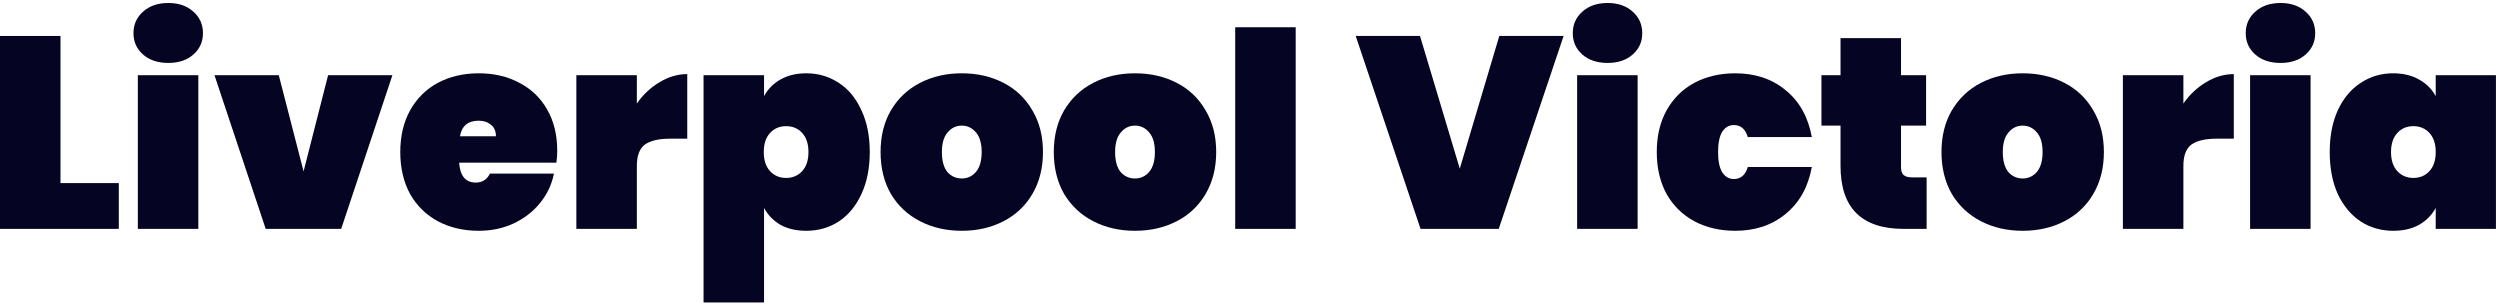 <svg width="367" height="45" viewBox="0 0 367 45" fill="none" xmlns="http://www.w3.org/2000/svg">
<path d="M342.003 22.32C342.003 19.946 342.403 17.893 343.203 16.16C344.03 14.4 345.15 13.066 346.563 12.16C347.977 11.226 349.563 10.76 351.323 10.76C352.79 10.76 354.057 11.066 355.123 11.68C356.19 12.266 357.003 13.08 357.563 14.12V11.04H366.403V33.6H357.563V30.52C357.003 31.56 356.19 32.386 355.123 33C354.057 33.586 352.79 33.88 351.323 33.88C349.563 33.88 347.977 33.426 346.563 32.52C345.15 31.586 344.03 30.253 343.203 28.52C342.403 26.76 342.003 24.693 342.003 22.32ZM357.563 22.32C357.563 21.12 357.257 20.186 356.643 19.52C356.03 18.853 355.243 18.52 354.283 18.52C353.323 18.52 352.537 18.853 351.923 19.52C351.31 20.186 351.003 21.12 351.003 22.32C351.003 23.52 351.31 24.453 351.923 25.12C352.537 25.786 353.323 26.12 354.283 26.12C355.243 26.12 356.03 25.786 356.643 25.12C357.257 24.453 357.563 23.52 357.563 22.32Z" fill="#050422"/>
<path d="M334.792 9.239C333.246 9.239 332.006 8.826 331.072 7.999C330.139 7.173 329.672 6.133 329.672 4.879C329.672 3.599 330.139 2.546 331.072 1.719C332.006 0.866 333.246 0.439 334.792 0.439C336.312 0.439 337.539 0.866 338.472 1.719C339.406 2.546 339.872 3.599 339.872 4.879C339.872 6.133 339.406 7.173 338.472 7.999C337.539 8.826 336.312 9.239 334.792 9.239ZM339.192 11.04V33.599H330.312V11.04H339.192Z" fill="#050422"/>
<path d="M320.521 15.199C321.427 13.893 322.534 12.853 323.841 12.079C325.147 11.279 326.507 10.879 327.921 10.879V20.359H325.401C323.721 20.359 322.481 20.653 321.681 21.239C320.907 21.826 320.521 22.866 320.521 24.359V33.599H311.641V11.039H320.521V15.199Z" fill="#050422"/>
<path d="M296.931 33.88C294.664 33.88 292.624 33.413 290.811 32.48C288.998 31.546 287.571 30.213 286.531 28.48C285.518 26.72 285.011 24.666 285.011 22.32C285.011 19.973 285.518 17.933 286.531 16.2C287.571 14.44 288.998 13.093 290.811 12.16C292.624 11.226 294.664 10.76 296.931 10.76C299.198 10.76 301.238 11.226 303.051 12.16C304.864 13.093 306.278 14.44 307.291 16.2C308.331 17.933 308.851 19.973 308.851 22.32C308.851 24.666 308.331 26.72 307.291 28.48C306.278 30.213 304.864 31.546 303.051 32.48C301.238 33.413 299.198 33.88 296.931 33.88ZM296.931 26.2C297.758 26.2 298.451 25.88 299.011 25.24C299.571 24.573 299.851 23.6 299.851 22.32C299.851 21.04 299.571 20.08 299.011 19.44C298.451 18.773 297.758 18.44 296.931 18.44C296.104 18.44 295.411 18.773 294.851 19.44C294.291 20.08 294.011 21.04 294.011 22.32C294.011 23.6 294.278 24.573 294.811 25.24C295.371 25.88 296.078 26.2 296.931 26.2Z" fill="#050422"/>
<path d="M282.829 26.04V33.6H279.469C273.282 33.6 270.189 30.52 270.189 24.36V18.44H267.389V11.04H270.189V5.6H279.069V11.04H282.749V18.44H279.069V24.52C279.069 25.053 279.189 25.44 279.429 25.68C279.696 25.92 280.123 26.04 280.709 26.04H282.829Z" fill="#050422"/>
<path d="M243.214 22.32C243.214 19.973 243.694 17.933 244.654 16.2C245.641 14.44 247.001 13.093 248.734 12.16C250.494 11.226 252.494 10.76 254.734 10.76C257.667 10.76 260.134 11.586 262.134 13.24C264.161 14.893 265.441 17.186 265.974 20.12H256.574C256.227 18.946 255.547 18.36 254.534 18.36C253.814 18.36 253.241 18.693 252.814 19.36C252.414 20.026 252.214 21.013 252.214 22.32C252.214 23.626 252.414 24.613 252.814 25.28C253.241 25.946 253.814 26.28 254.534 26.28C255.547 26.28 256.227 25.693 256.574 24.52H265.974C265.441 27.453 264.161 29.746 262.134 31.4C260.134 33.053 257.667 33.88 254.734 33.88C252.494 33.88 250.494 33.413 248.734 32.48C247.001 31.546 245.641 30.213 244.654 28.48C243.694 26.72 243.214 24.666 243.214 22.32Z" fill="#050422"/>
<path d="M236.003 9.239C234.457 9.239 233.217 8.826 232.283 7.999C231.35 7.173 230.883 6.133 230.883 4.879C230.883 3.599 231.35 2.546 232.283 1.719C233.217 0.866 234.457 0.439 236.003 0.439C237.523 0.439 238.75 0.866 239.683 1.719C240.617 2.546 241.083 3.599 241.083 4.879C241.083 6.133 240.617 7.173 239.683 7.999C238.75 8.826 237.523 9.239 236.003 9.239ZM240.403 11.04V33.599H231.523V11.04H240.403Z" fill="#050422"/>
<path d="M229.536 5.279L220.016 33.599H208.536L199.016 5.279H208.456L214.296 24.759L220.096 5.279H229.536Z" fill="#050422"/>
<path d="M190.208 4V33.599H181.328V4H190.208Z" fill="#050422"/>
<path d="M166.618 33.88C164.352 33.88 162.312 33.413 160.498 32.48C158.685 31.546 157.258 30.213 156.218 28.48C155.205 26.72 154.698 24.666 154.698 22.32C154.698 19.973 155.205 17.933 156.218 16.2C157.258 14.44 158.685 13.093 160.498 12.16C162.312 11.226 164.352 10.76 166.618 10.76C168.885 10.76 170.925 11.226 172.738 12.16C174.552 13.093 175.965 14.44 176.978 16.2C178.018 17.933 178.538 19.973 178.538 22.32C178.538 24.666 178.018 26.72 176.978 28.48C175.965 30.213 174.552 31.546 172.738 32.48C170.925 33.413 168.885 33.88 166.618 33.88ZM166.618 26.2C167.445 26.2 168.138 25.88 168.698 25.24C169.258 24.573 169.538 23.6 169.538 22.32C169.538 21.04 169.258 20.08 168.698 19.44C168.138 18.773 167.445 18.44 166.618 18.44C165.792 18.44 165.098 18.773 164.538 19.44C163.978 20.08 163.698 21.04 163.698 22.32C163.698 23.6 163.965 24.573 164.498 25.24C165.058 25.88 165.765 26.2 166.618 26.2Z" fill="#050422"/>
<path d="M141.189 33.88C138.922 33.88 136.882 33.413 135.069 32.48C133.255 31.546 131.829 30.213 130.789 28.48C129.775 26.72 129.269 24.666 129.269 22.32C129.269 19.973 129.775 17.933 130.789 16.2C131.829 14.44 133.255 13.093 135.069 12.16C136.882 11.226 138.922 10.76 141.189 10.76C143.455 10.76 145.495 11.226 147.309 12.16C149.122 13.093 150.535 14.44 151.549 16.2C152.589 17.933 153.109 19.973 153.109 22.32C153.109 24.666 152.589 26.72 151.549 28.48C150.535 30.213 149.122 31.546 147.309 32.48C145.495 33.413 143.455 33.88 141.189 33.88ZM141.189 26.2C142.015 26.2 142.709 25.88 143.269 25.24C143.829 24.573 144.109 23.6 144.109 22.32C144.109 21.04 143.829 20.08 143.269 19.44C142.709 18.773 142.015 18.44 141.189 18.44C140.362 18.44 139.669 18.773 139.109 19.44C138.549 20.08 138.269 21.04 138.269 22.32C138.269 23.6 138.535 24.573 139.069 25.24C139.629 25.88 140.335 26.2 141.189 26.2Z" fill="#050422"/>
<path d="M112.161 14.12C112.721 13.08 113.521 12.266 114.561 11.68C115.628 11.066 116.895 10.76 118.361 10.76C120.121 10.76 121.708 11.226 123.121 12.16C124.535 13.066 125.641 14.4 126.441 16.16C127.268 17.893 127.681 19.946 127.681 22.32C127.681 24.693 127.268 26.76 126.441 28.52C125.641 30.253 124.535 31.586 123.121 32.52C121.708 33.426 120.121 33.88 118.361 33.88C116.895 33.88 115.628 33.586 114.561 33C113.521 32.386 112.721 31.56 112.161 30.52V44.4H103.281V11.04H112.161V14.12ZM118.681 22.32C118.681 21.12 118.375 20.186 117.761 19.52C117.148 18.853 116.361 18.52 115.401 18.52C114.441 18.52 113.655 18.853 113.041 19.52C112.428 20.186 112.121 21.12 112.121 22.32C112.121 23.52 112.428 24.453 113.041 25.12C113.655 25.786 114.441 26.12 115.401 26.12C116.361 26.12 117.148 25.786 117.761 25.12C118.375 24.453 118.681 23.52 118.681 22.32Z" fill="#050422"/>
<path d="M93.489 15.199C94.396 13.893 95.503 12.853 96.809 12.079C98.116 11.279 99.476 10.879 100.889 10.879V20.359H98.369C96.689 20.359 95.449 20.653 94.649 21.239C93.876 21.826 93.489 22.866 93.489 24.359V33.599H84.609V11.039H93.489V15.199Z" fill="#050422"/>
<path d="M81.801 22.12C81.801 22.733 81.761 23.32 81.681 23.88H67.401C67.534 25.826 68.348 26.8 69.841 26.8C70.801 26.8 71.494 26.36 71.921 25.48H81.321C81.001 27.08 80.321 28.52 79.281 29.8C78.268 31.053 76.974 32.053 75.401 32.8C73.854 33.52 72.148 33.88 70.281 33.88C68.041 33.88 66.041 33.413 64.281 32.48C62.548 31.546 61.188 30.213 60.201 28.48C59.241 26.72 58.761 24.666 58.761 22.32C58.761 19.973 59.241 17.933 60.201 16.2C61.188 14.44 62.548 13.093 64.281 12.16C66.041 11.226 68.041 10.76 70.281 10.76C72.521 10.76 74.508 11.226 76.241 12.16C78.001 13.066 79.361 14.373 80.321 16.08C81.308 17.786 81.801 19.8 81.801 22.12ZM72.801 20C72.801 19.253 72.561 18.693 72.081 18.32C71.601 17.92 71.001 17.72 70.281 17.72C68.708 17.72 67.788 18.48 67.521 20H72.801Z" fill="#050422"/>
<path d="M44.565 25.16L48.165 11.04H57.605L50.085 33.6H39.005L31.485 11.04H40.925L44.565 25.16Z" fill="#050422"/>
<path d="M24.715 9.239C23.168 9.239 21.928 8.826 20.994 7.999C20.061 7.173 19.595 6.133 19.595 4.879C19.595 3.599 20.061 2.546 20.994 1.719C21.928 0.866 23.168 0.439 24.715 0.439C26.235 0.439 27.461 0.866 28.395 1.719C29.328 2.546 29.794 3.599 29.794 4.879C29.794 6.133 29.328 7.173 28.395 7.999C27.461 8.826 26.235 9.239 24.715 9.239ZM29.114 11.04V33.599H20.235V11.04H29.114Z" fill="#050422"/>
<path d="M8.88 26.879H17.44V33.599H0V5.279H8.88V26.879Z" fill="#050422"/>
</svg>
